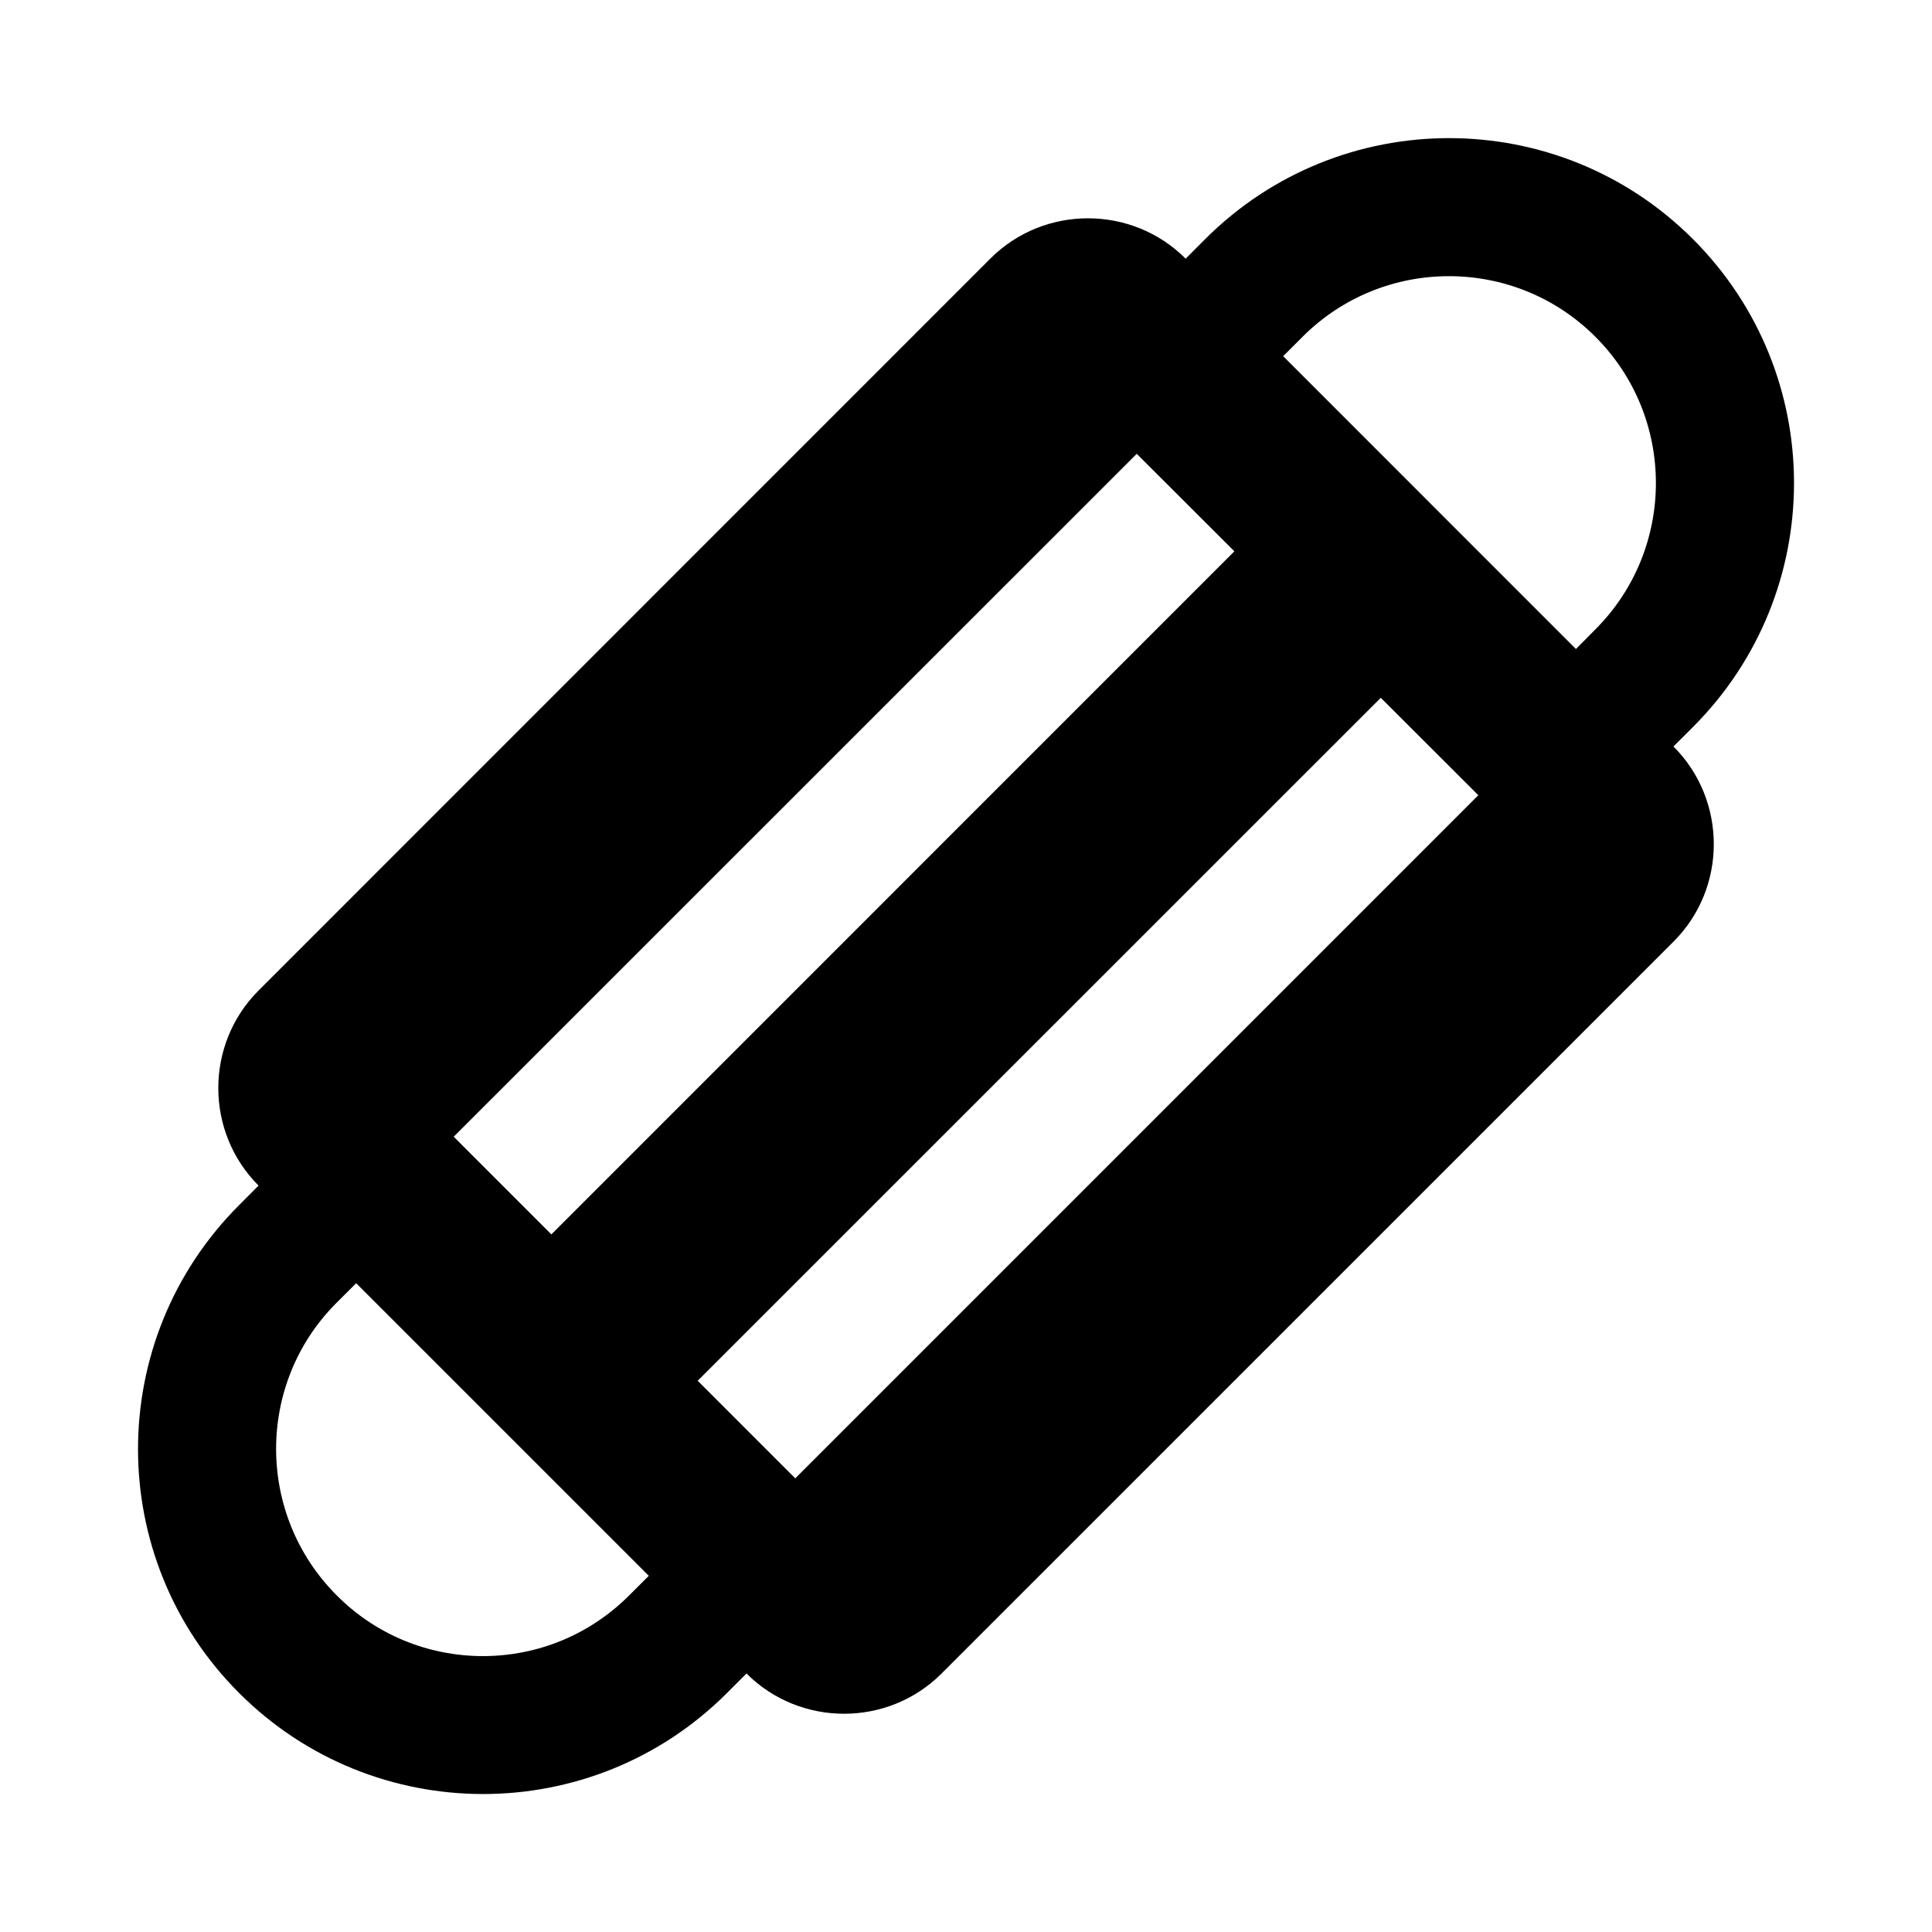 <svg width="56" height="56" viewBox="0 0 56 56" fill="none" xmlns="http://www.w3.org/2000/svg">
<path d="M49.072 21.072C52.974 17.168 52.98 10.838 49.07 6.93C45.169 3.028 38.836 3.028 34.931 6.932L34.367 7.498L34.363 7.494C32.809 5.939 30.262 5.939 28.707 7.494L7.496 28.709C5.938 30.265 5.939 32.81 7.494 34.365L6.931 34.931C3.024 38.836 3.024 45.166 6.929 49.071C10.832 52.976 17.167 52.978 21.071 49.074L21.637 48.507C23.193 50.062 25.737 50.064 27.293 48.507L48.506 27.295C50.065 25.742 50.065 23.195 48.506 21.637L49.072 21.072ZM32.949 13.154L35.779 15.98L15.982 35.78L13.151 32.948L32.949 13.154ZM18.239 46.241C17.107 47.374 15.602 48.001 13.999 48.003C12.398 48.001 10.89 47.378 9.76 46.243C7.42 43.901 7.417 40.099 9.754 37.763L10.324 37.195L18.806 45.676L18.239 46.241ZM23.051 42.851L20.223 40.022L40.023 20.226L42.85 23.05L23.051 42.851ZM46.242 18.244L45.679 18.812L37.193 10.324L37.757 9.76C40.097 7.42 43.903 7.42 46.242 9.761C48.582 12.097 48.582 15.904 46.242 18.244Z" fill="black"/>
</svg>

